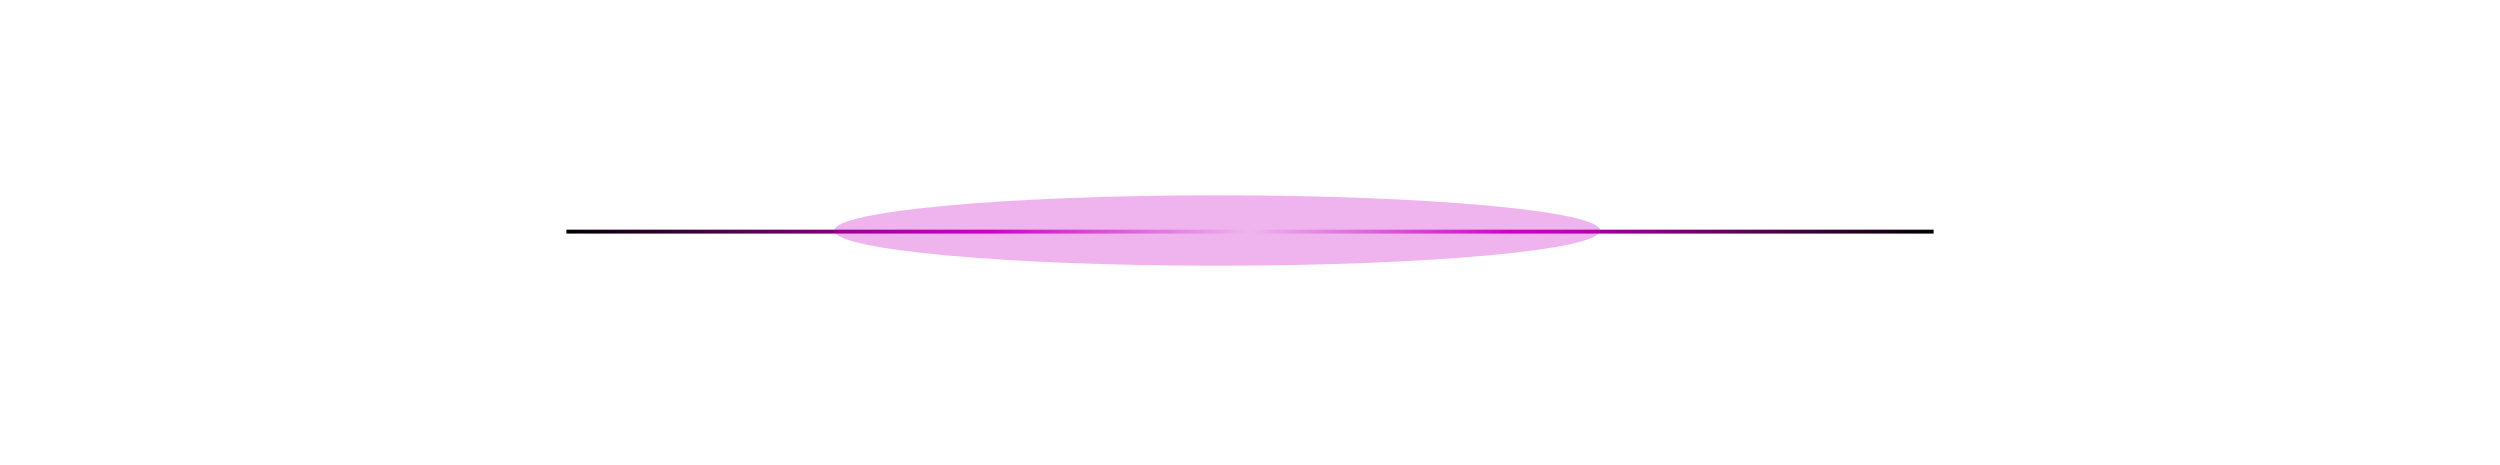 <?xml version="1.0" encoding="utf-8"?>
<svg xmlns="http://www.w3.org/2000/svg" fill="none" height="100%" overflow="visible" preserveAspectRatio="none" style="display: block;" viewBox="0 0 640 119" width="100%">
<g id="Divider">
<g id="Frame 2085668388">
<g id="Divider_2">
<rect fill="url(#paint0_linear_0_1214)" height="1" transform="matrix(-1 0 0 1 320 58.797)" width="175"/>
</g>
<g id="Divider_3">
<rect fill="url(#paint1_linear_0_1214)" height="1" transform="translate(320 58.797)" width="175"/>
</g>
</g>
<g filter="url(#filter0_f_0_1214)" id="Ellipse 980">
<path d="M409.632 59.011C409.632 63.988 365.749 68.022 311.617 68.022C257.484 68.022 213.602 63.988 213.602 59.011C213.602 54.035 257.484 50 311.617 50C365.749 50 409.632 54.035 409.632 59.011Z" fill="#C804C4" fill-opacity="0.3"/>
</g>
</g>
<defs>
<filter color-interpolation-filters="sRGB" filterUnits="userSpaceOnUse" height="118.022" id="filter0_f_0_1214" width="296.03" x="163.602" y="0">
<feFlood flood-opacity="0" result="BackgroundImageFix"/>
<feBlend in="SourceGraphic" in2="BackgroundImageFix" mode="normal" result="shape"/>
<feGaussianBlur result="effect1_foregroundBlur_0_1214" stdDeviation="25"/>
</filter>
<linearGradient gradientUnits="userSpaceOnUse" id="paint0_linear_0_1214" x1="0" x2="175" y1="0.5" y2="0.5">
<stop stop-color="white"/>
<stop offset="0.38" stop-color="#C804C4"/>
<stop offset="1"/>
</linearGradient>
<linearGradient gradientUnits="userSpaceOnUse" id="paint1_linear_0_1214" x1="0" x2="175" y1="0.5" y2="0.5">
<stop stop-color="white"/>
<stop offset="0.38" stop-color="#C804C4"/>
<stop offset="1"/>
</linearGradient>
</defs>
</svg>